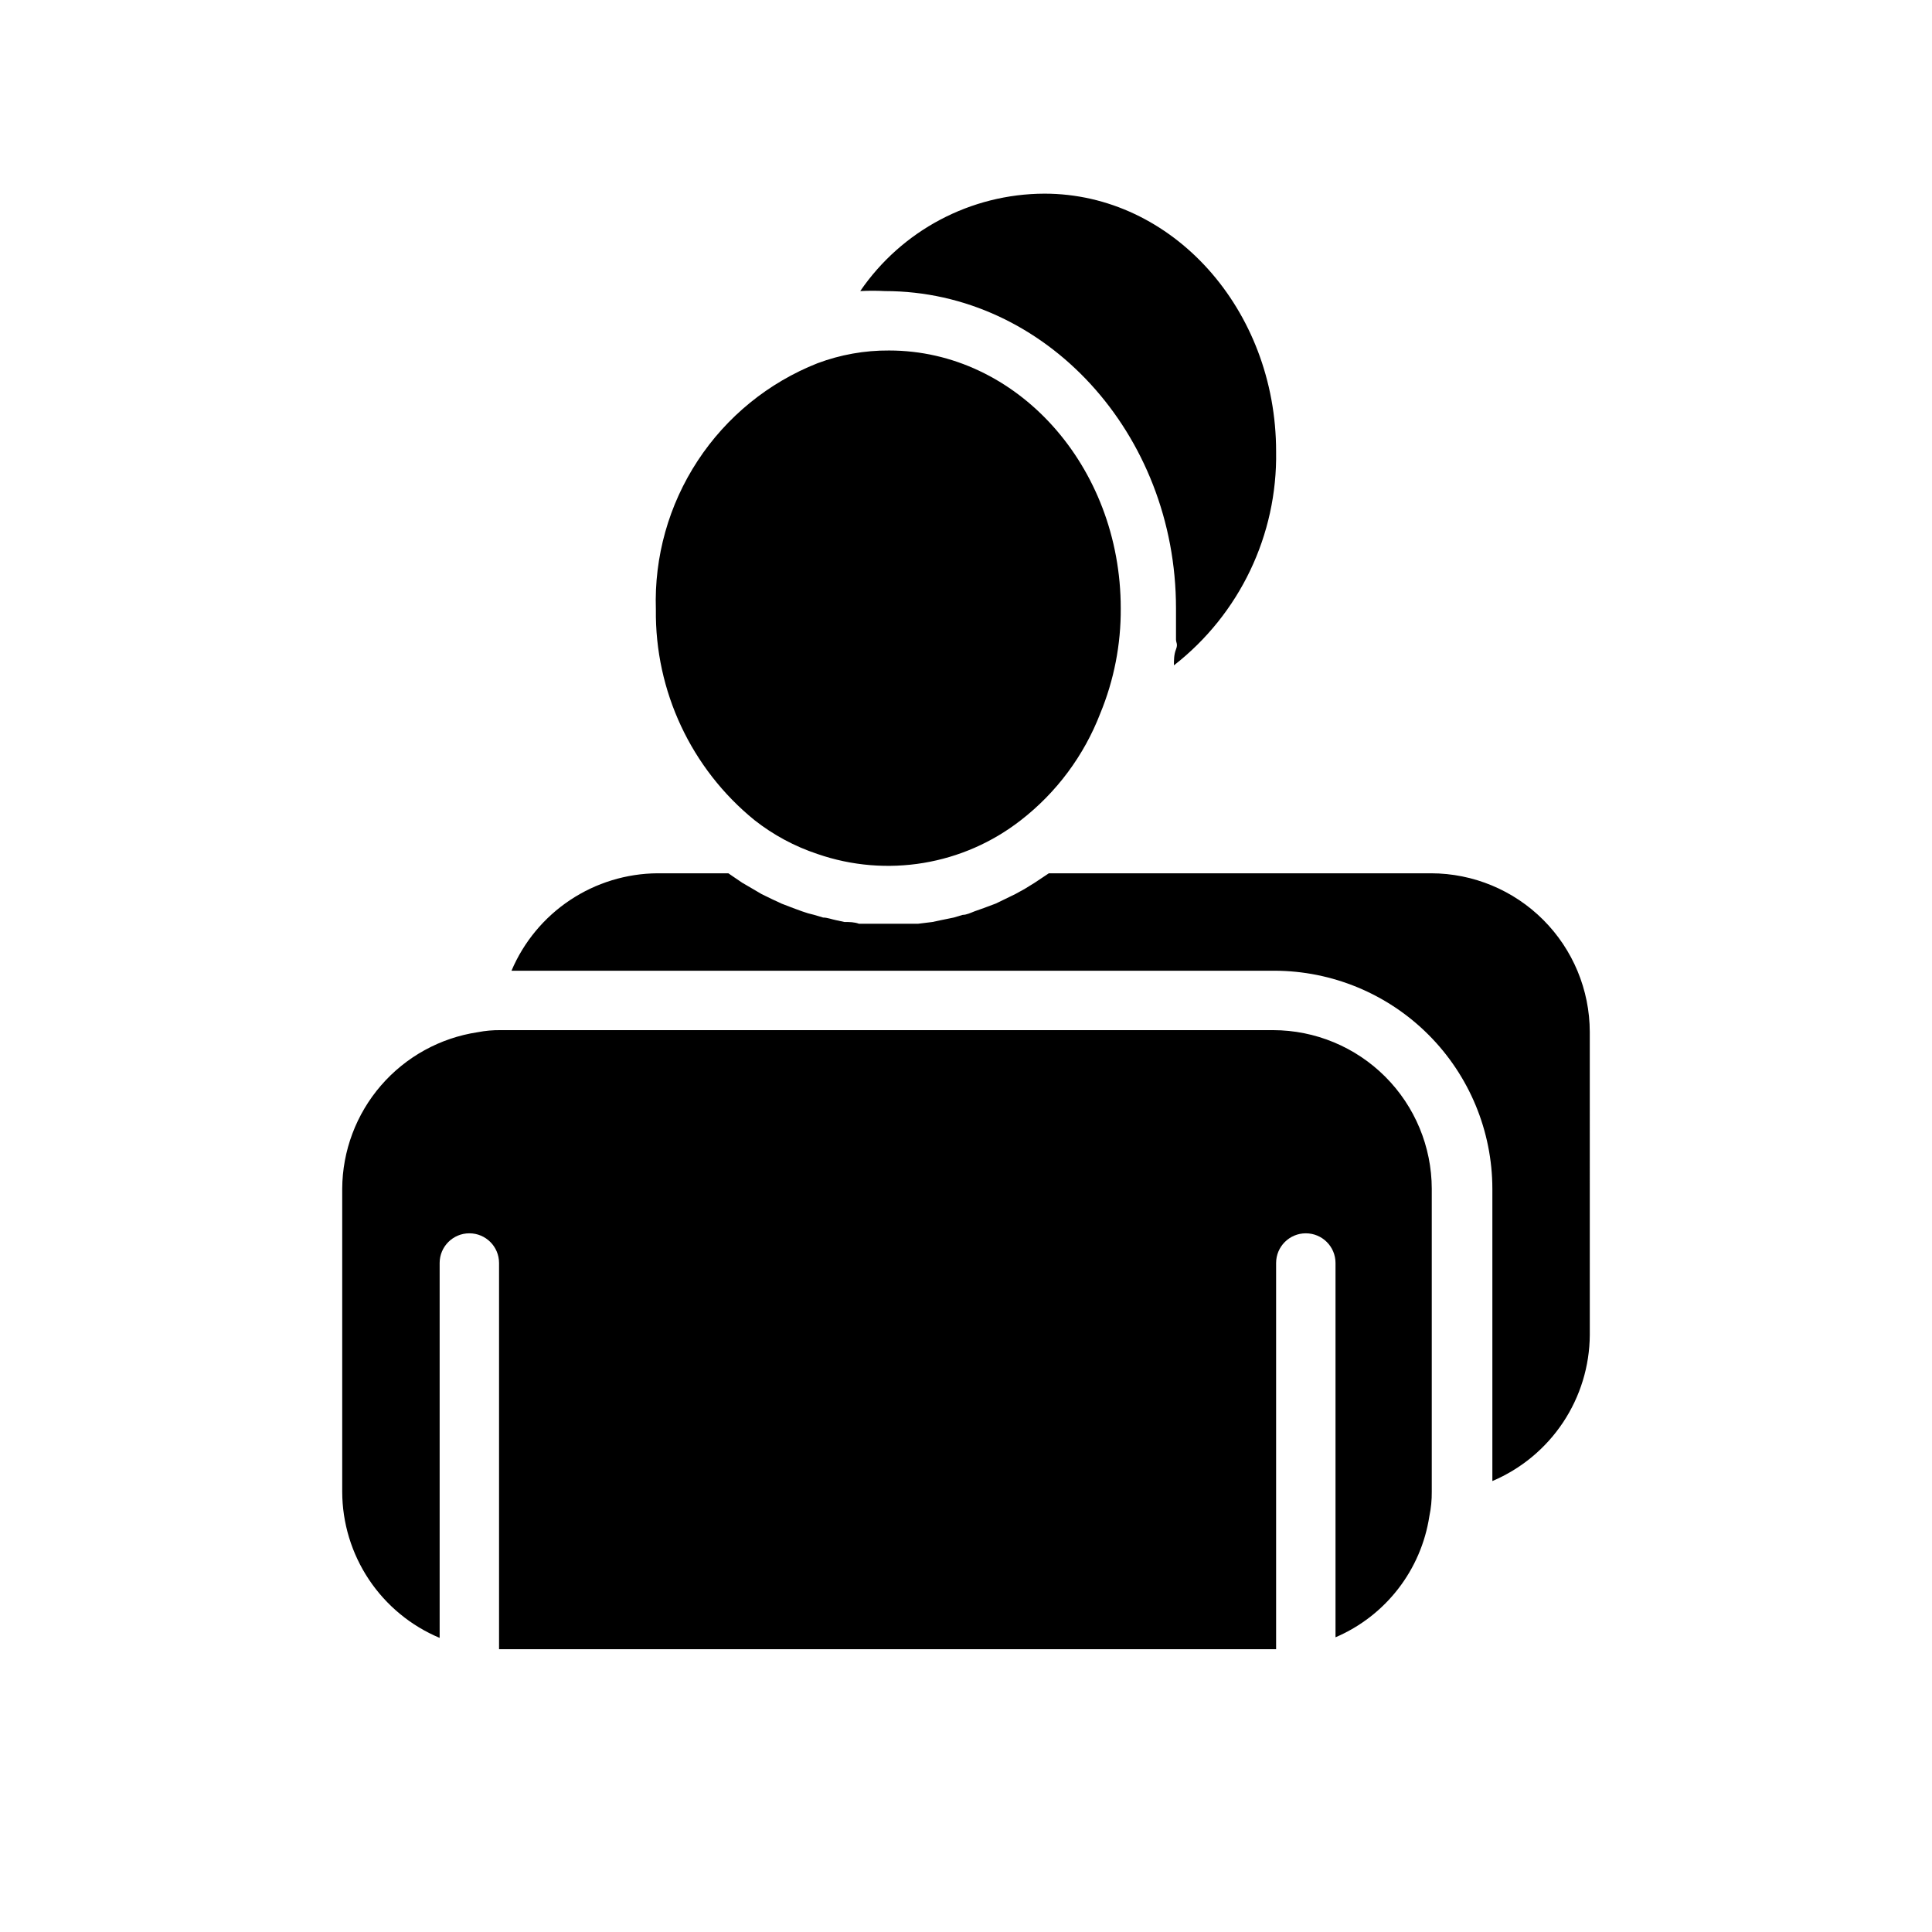 <?xml version="1.0" encoding="UTF-8"?>
<!-- Uploaded to: SVG Repo, www.svgrepo.com, Generator: SVG Repo Mixer Tools -->
<svg fill="#000000" width="800px" height="800px" version="1.1" viewBox="144 144 512 512" xmlns="http://www.w3.org/2000/svg">
 <path d="m420.78 195.32c33.852 0 61.402 30.621 61.402 68.328v0.004c0.371 22.094-9.656 43.086-27.082 56.676 0-1.418 0-2.832 0.551-4.25 0.551-1.418 0-1.73 0-2.598v-8.266c0-46.367-34.637-84.074-77.145-84.074-2.176-0.117-4.359-0.117-6.535 0 11.031-16.109 29.281-25.762 48.809-25.82zm-60.145 44.949c6.066-2.277 12.496-3.426 18.973-3.383 33.852 0 61.402 30.621 61.402 68.328 0.062 9.559-1.785 19.031-5.434 27.867-4.305 11.156-11.57 20.93-21.016 28.262-15.293 11.938-35.59 15.316-53.926 8.973-6.039-2.004-11.684-5.039-16.688-8.973-16.77-13.645-26.395-34.195-26.133-55.812-0.461-13.965 3.406-27.73 11.074-39.414 7.664-11.684 18.754-20.711 31.746-25.848zm137.29 337.63v-99.188c0-4.348-3.523-7.871-7.871-7.871-4.348 0-7.871 3.523-7.871 7.871v102.34h-205.93v-102.34c0-4.348-3.523-7.871-7.871-7.871s-7.871 3.523-7.871 7.871v99.344c-7.637-3.203-14.156-8.586-18.75-15.473-4.59-6.887-7.051-14.977-7.07-23.258v-80.293c0.055-10.059 3.703-19.766 10.285-27.375 6.582-7.606 15.664-12.609 25.609-14.109 2.023-0.395 4.082-0.578 6.141-0.551h204.67c11.145 0.02 21.824 4.453 29.703 12.332 7.879 7.879 12.312 18.559 12.336 29.703v80.293c0.023 2.168-0.188 4.332-0.633 6.457-2.18 14.285-11.586 26.43-24.875 32.117zm67.387-80.137c-0.051 8.27-2.523 16.348-7.113 23.23-4.59 6.883-11.094 12.27-18.707 15.5v-77.461c-0.023-15.32-6.117-30.004-16.949-40.836-10.832-10.828-25.516-16.926-40.832-16.945h-202.16c3.231-7.617 8.617-14.121 15.5-18.707 6.883-4.59 14.961-7.062 23.23-7.113h18.738l1.496 1.023 2.203 1.496 2.832 1.652 2.281 1.34 2.914 1.418 2.363 1.102 3.07 1.18 2.363 0.867c1.051 0.387 2.129 0.699 3.227 0.941l2.363 0.707c1.102 0 2.281 0.473 3.465 0.707l2.203 0.473c1.258 0 2.598 0 3.856 0.473h1.969 5.824 5.824 1.969l3.856-0.473 2.203-0.473 3.465-0.707 2.363-0.707c1.023 0 2.125-0.551 3.148-0.945l2.441-0.867 3.148-1.176 2.441-1.18 2.754-1.34 2.441-1.34 2.676-1.652 2.363-1.574 1.418-0.945h101.31c11.145 0.02 21.824 4.457 29.703 12.336 7.879 7.879 12.312 18.559 12.336 29.699z"/>
</svg>